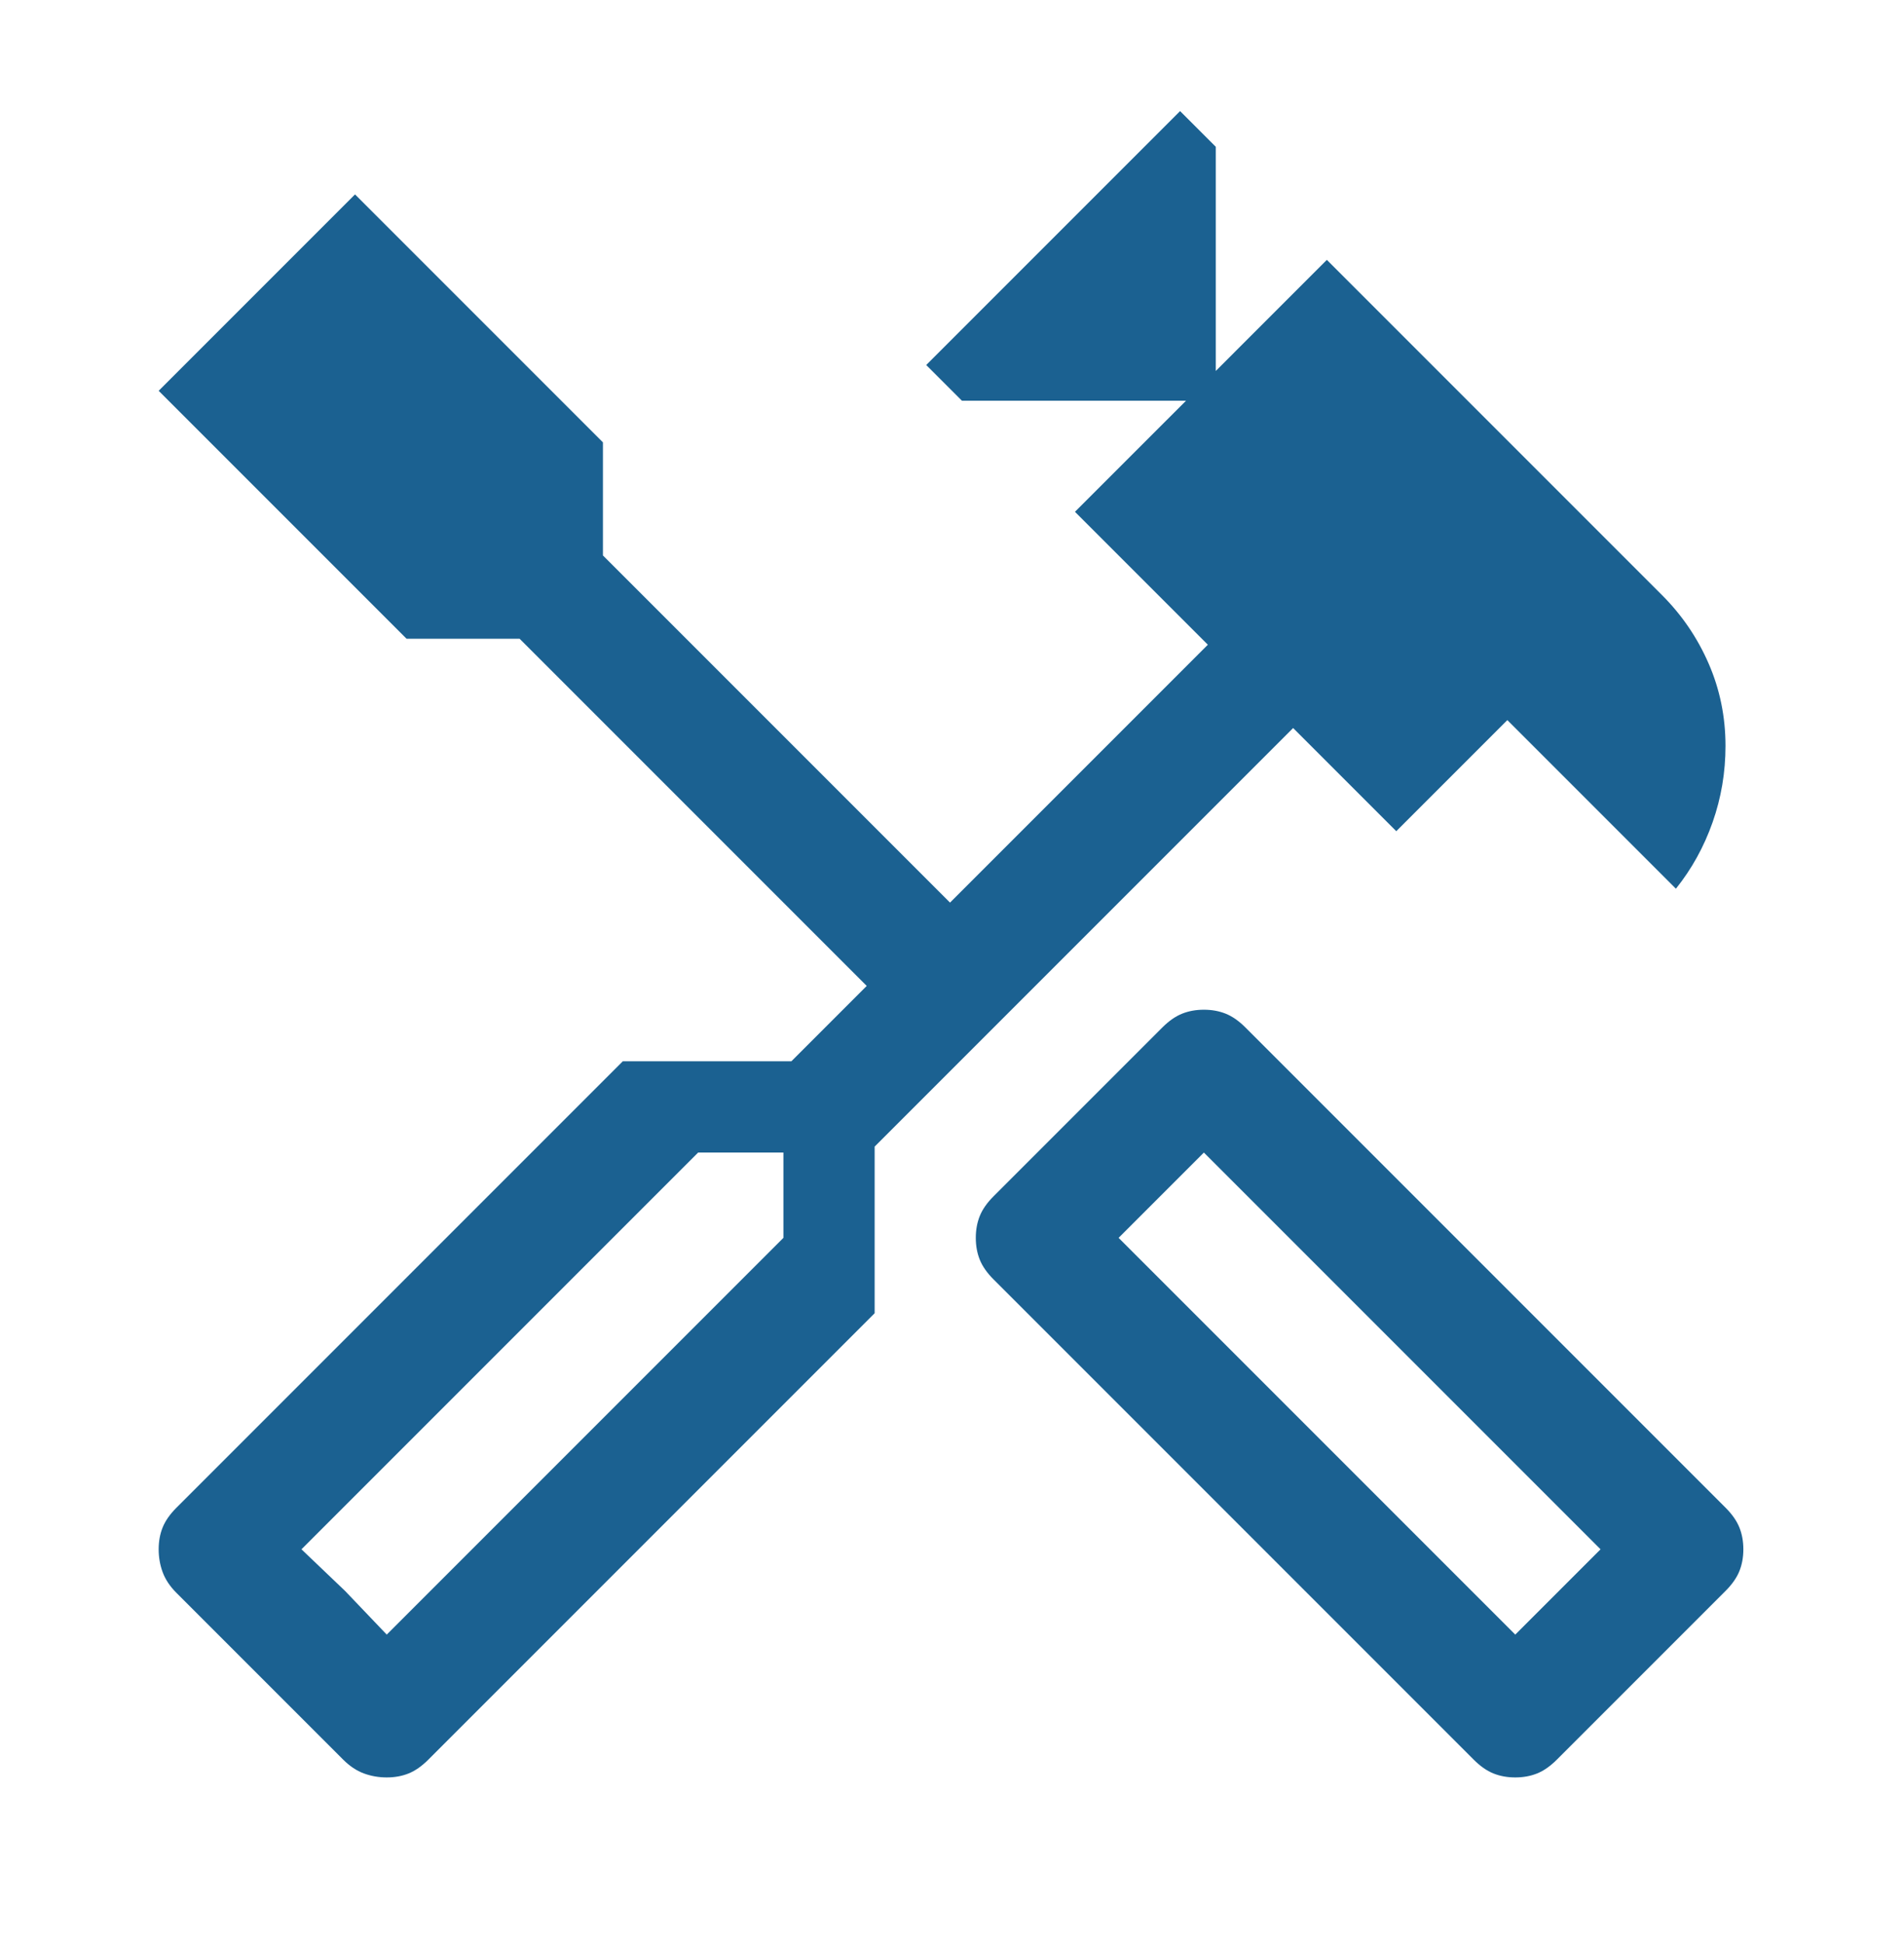 <svg width="48" height="49" viewBox="0 0 48 49" fill="none" xmlns="http://www.w3.org/2000/svg">
<mask id="mask0_5219_10661" style="mask-type:alpha" maskUnits="userSpaceOnUse" x="0" y="0" width="48" height="49">
<rect y="0.8" width="48" height="48" fill="#D9D9D9"/>
</mask>
<g mask="url(#mask0_5219_10661)">
<path d="M38.2 44.8C38 44.8 37.817 44.767 37.65 44.7C37.483 44.633 37.317 44.517 37.15 44.35L25.05 32.25C24.883 32.083 24.767 31.917 24.7 31.75C24.633 31.583 24.6 31.4 24.6 31.2C24.6 31 24.633 30.817 24.7 30.65C24.767 30.483 24.883 30.317 25.05 30.15L29.3 25.9C29.467 25.733 29.633 25.617 29.8 25.55C29.967 25.483 30.15 25.45 30.35 25.45C30.55 25.45 30.733 25.483 30.9 25.55C31.067 25.617 31.233 25.733 31.4 25.9L43.5 38C43.667 38.167 43.783 38.333 43.85 38.5C43.917 38.667 43.95 38.85 43.95 39.05C43.95 39.25 43.917 39.433 43.85 39.6C43.783 39.767 43.667 39.933 43.5 40.1L39.25 44.35C39.083 44.517 38.917 44.633 38.75 44.7C38.583 44.767 38.4 44.8 38.2 44.8ZM38.2 41.2L40.35 39.05L30.35 29.05L28.2 31.2L38.2 41.2ZM9.75 44.8C9.55 44.8 9.358 44.767 9.175 44.7C8.992 44.633 8.817 44.517 8.65 44.35L4.45 40.15C4.283 39.983 4.167 39.808 4.1 39.625C4.033 39.442 4 39.25 4 39.05C4 38.85 4.033 38.667 4.1 38.5C4.167 38.333 4.283 38.167 4.45 38L15.7 26.75H19.95L21.85 24.85L13.1 16.1H10.25L4 9.85L8.95 4.9L15.2 11.15V14L23.95 22.75L30.45 16.25L27.1 12.9L29.9 10.1H24.25L23.35 9.2L29.75 2.8L30.65 3.7V9.35L33.45 6.55L41.9 15C42.4 15.5 42.792 16.075 43.075 16.725C43.358 17.375 43.5 18.067 43.5 18.8C43.5 19.467 43.392 20.108 43.175 20.725C42.958 21.342 42.65 21.9 42.25 22.4L38 18.15L35.2 20.95L32.6 18.35L22.05 28.9V33.1L10.8 44.35C10.633 44.517 10.467 44.633 10.3 44.7C10.133 44.767 9.95 44.8 9.75 44.8ZM9.75 41.2L19.75 31.2V29.05H17.6L7.6 39.05L9.75 41.2ZM9.75 41.2L7.6 39.05L8.7 40.1L9.75 41.2Z" fill="#1B6191"/>
</g>
</svg>
